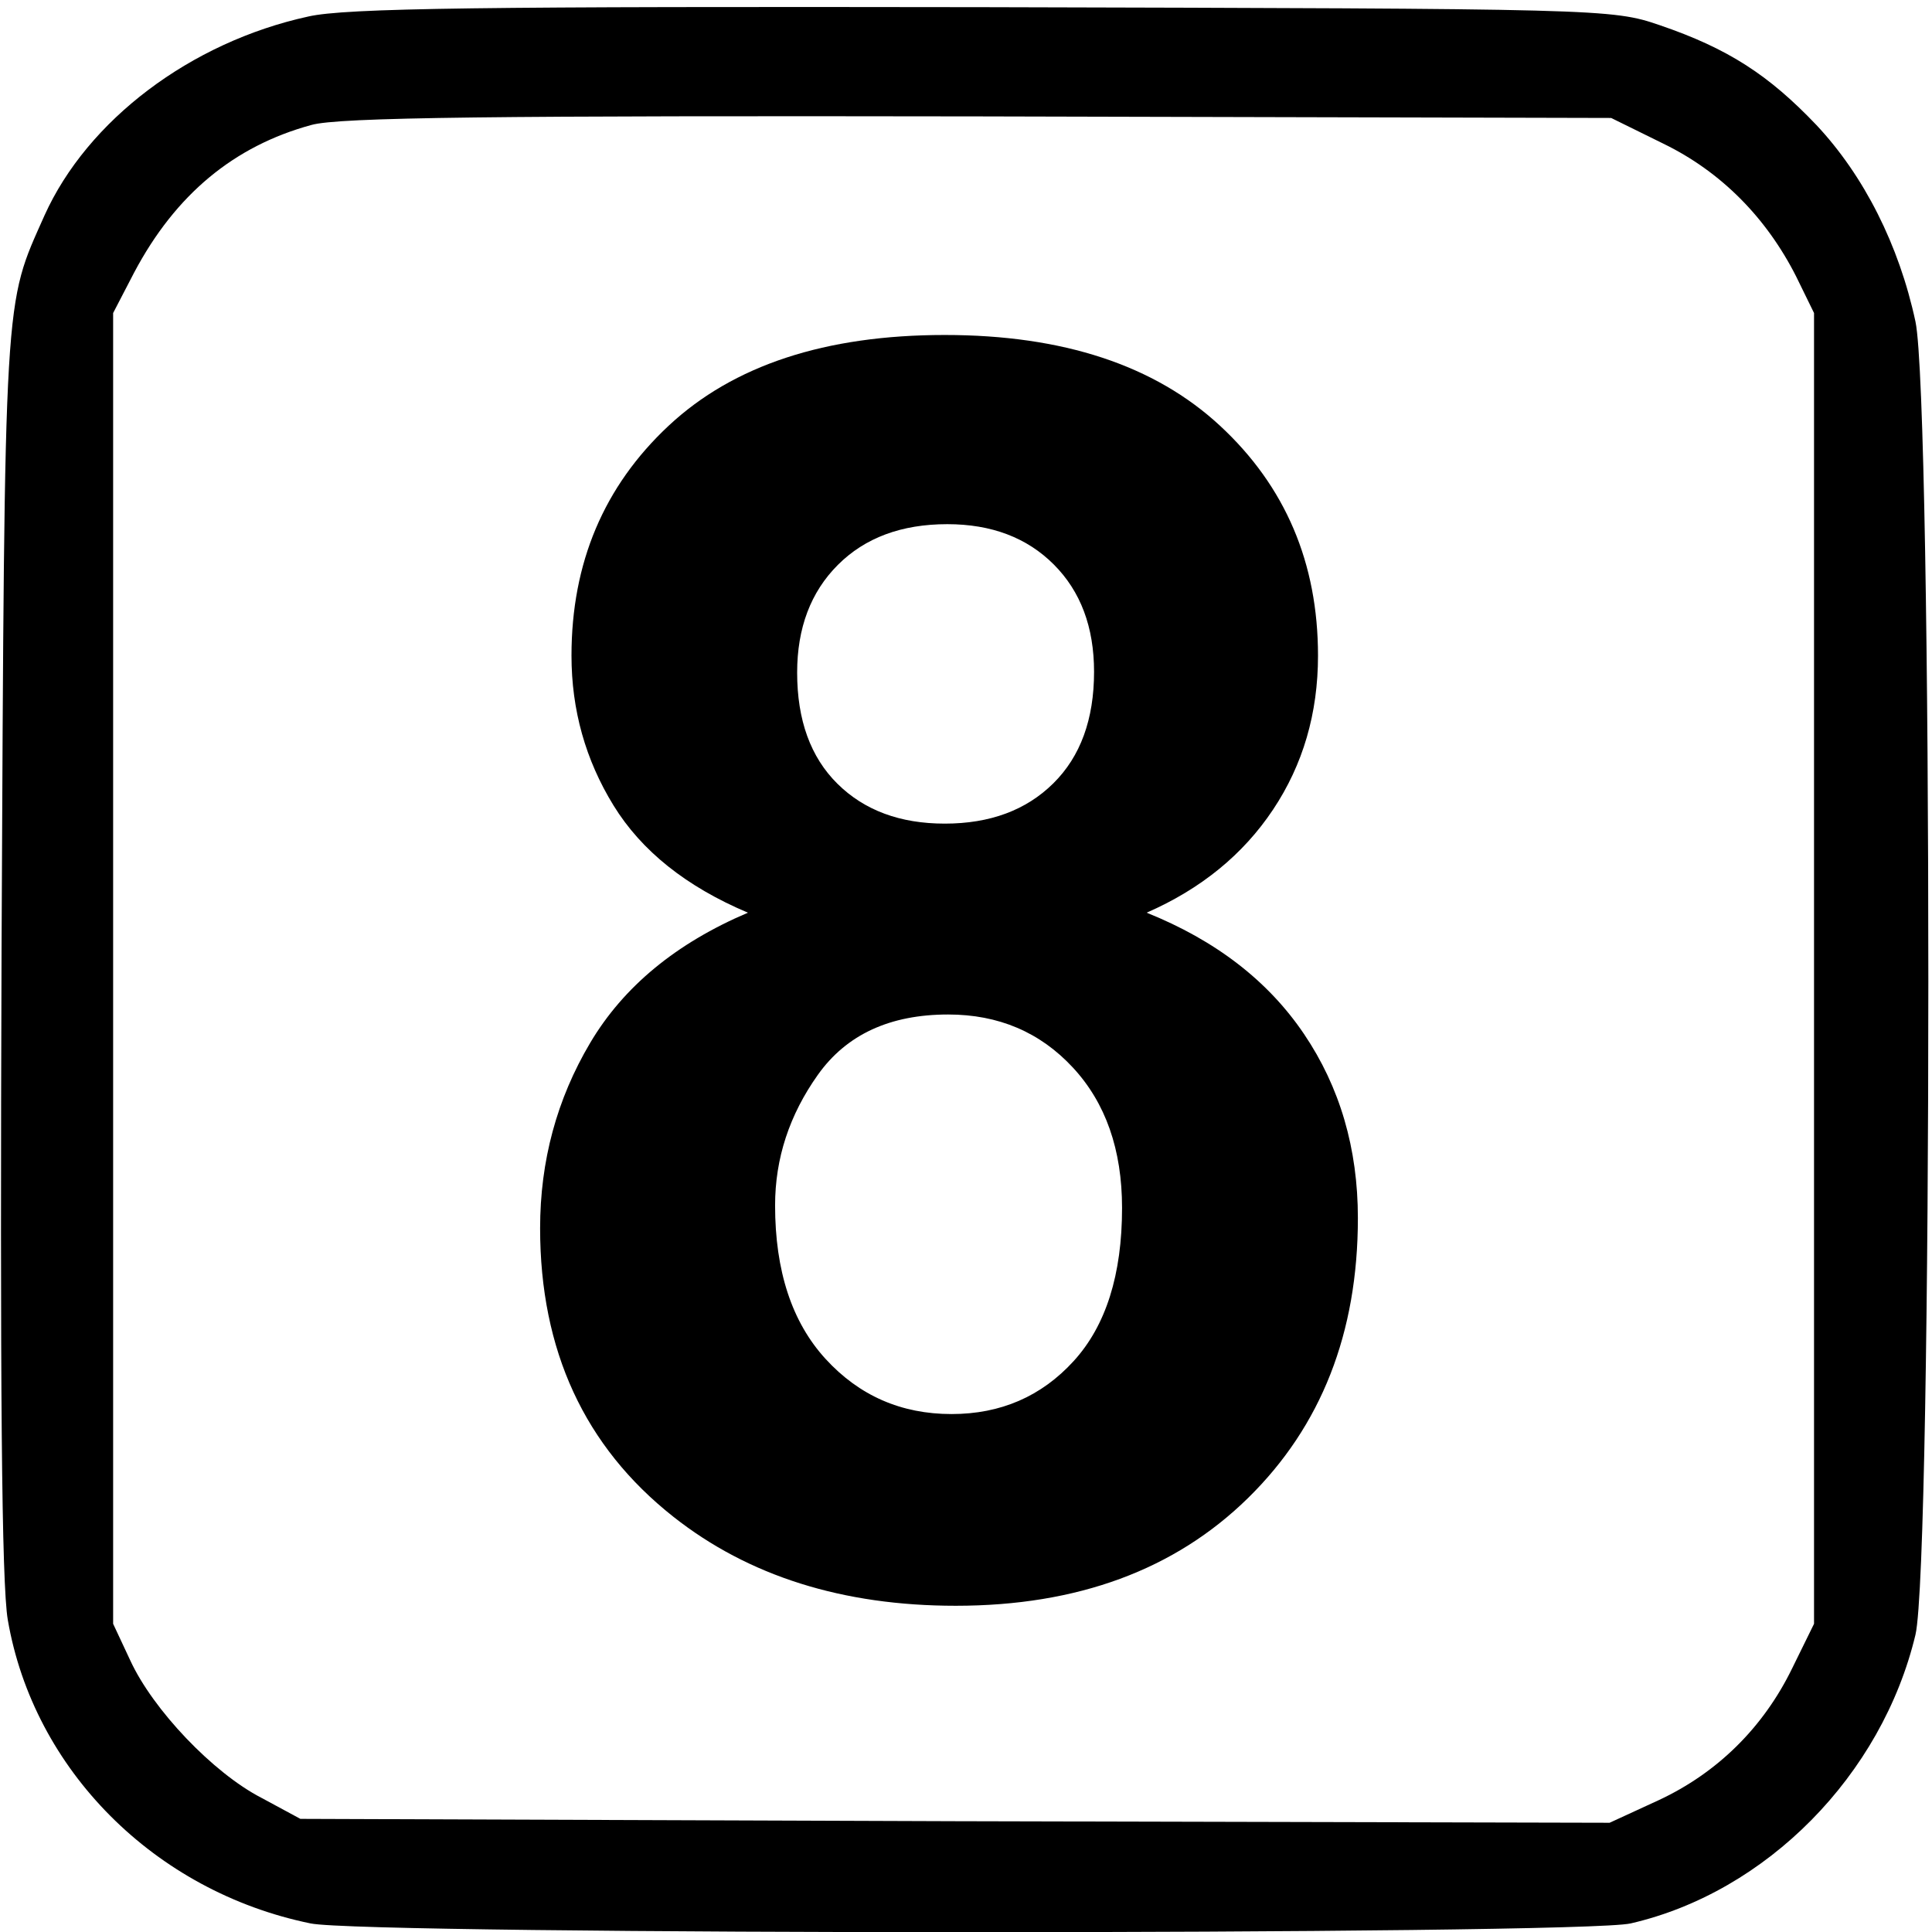 <?xml version="1.0" encoding="UTF-8" standalone="no"?>
<!-- Created with Inkscape (http://www.inkscape.org/) -->

<svg
   xmlns:dc="http://purl.org/dc/elements/1.1/"
   xmlns:cc="http://creativecommons.org/ns#"
   xmlns:rdf="http://www.w3.org/1999/02/22-rdf-syntax-ns#"
   xmlns:svg="http://www.w3.org/2000/svg"
   xmlns="http://www.w3.org/2000/svg"
   xmlns:sodipodi="http://sodipodi.sourceforge.net/DTD/sodipodi-0.dtd"
   xmlns:inkscape="http://www.inkscape.org/namespaces/inkscape"
   version="1.0"
   width="468pt"
   height="468pt"
   viewBox="0 0 468 468"
   id="svg2"
   inkscape:version="0.48.4 r9939"
   sodipodi:docname="8.svg">
  <sodipodi:namedview
     pagecolor="#ffffff"
     bordercolor="#666666"
     borderopacity="1"
     objecttolerance="10"
     gridtolerance="10"
     guidetolerance="10"
     inkscape:pageopacity="0"
     inkscape:pageshadow="2"
     inkscape:window-width="1858"
     inkscape:window-height="1057"
     id="namedview9"
     showgrid="false"
     inkscape:zoom="0.4034188"
     inkscape:cx="292.5"
     inkscape:cy="292.5"
     inkscape:window-x="1734"
     inkscape:window-y="-8"
     inkscape:window-maximized="1"
     inkscape:current-layer="svg2" />
  <defs
     id="defs12" />
  <g fill="#000000"
     transform="matrix(0.189,0,0,-0.189,0,468)"
     id="g6">
    <path
       d="M 395,2455 C 244,2422 112,2322 57,2200 5,2083 6,2112 2,1260 0,702 2,446 10,400 43,208 198,52 398,11 c 71,-15 1628,-15 1692,0 174,40 322,190 365,370 22,94 22,1579 0,1683 -21,98 -66,187 -127,252 -61,64 -113,98 -201,128 -61,21 -75,21 -867,23 -640,1 -817,-1 -865,-12 z m 1737,-163 c 74,-36 132,-95 170,-170 l 23,-47 0,-840 0,-840 -28,-57 c -37,-76 -96,-134 -171,-169 l -63,-29 -839,2 -839,3 -50,27 C 273,204 196,285 167,348 l -22,47 0,840 0,840 27,52 c 53,100 128,162 227,189 35,10 236,12 856,11 l 810,-2 67,-33 z"
       id="path8" />
  </g>
  <g fill="#000000"
     style="font-size:420.85px;font-style:normal;font-variant:normal;font-weight:bold;font-stretch:normal;text-align:start;line-height:125%;letter-spacing:0px;word-spacing:0px;writing-mode:lr-tb;text-anchor:start;fill:#000000;fill-opacity:1;stroke:none;font-family:Arial;-inkscape-font-specification:Arial Bold"
     id="text2993">
    <path
       d="m 181.179,221.087 c -14.933,-6.302 -25.789,-14.967 -32.571,-25.995 -6.781,-11.028 -10.172,-23.118 -10.172,-36.27 -2e-5,-22.467 7.843,-41.03 23.529,-55.689 15.686,-14.658 37.982,-21.987 66.888,-21.988 28.632,3.02e-4 50.859,7.33 66.682,21.988 15.823,14.659 23.734,33.222 23.734,55.689 -2e-4,13.974 -3.631,26.406 -10.891,37.297 -7.261,10.891 -17.467,19.214 -30.618,24.967 16.713,6.713 29.42,16.508 38.119,29.386 8.699,12.878 13.049,27.742 13.049,44.592 -2.2e-4,27.81 -8.871,50.414 -26.611,67.813 -17.741,17.398 -41.338,26.098 -70.792,26.098 -27.399,-10e-6 -50.209,-7.192 -68.429,-21.577 -21.508,-16.987 -32.262,-40.277 -32.262,-69.868 -2e-5,-16.302 4.041,-31.269 12.124,-44.9 8.083,-13.631 20.823,-24.145 38.222,-31.543 z m 11.919,-58.154 c -8e-5,11.508 3.254,20.481 9.761,26.92 6.507,6.439 15.172,9.658 25.995,9.658 10.959,1.8e-4 19.727,-3.253 26.303,-9.761 6.576,-6.507 9.864,-15.515 9.864,-27.022 -1.5e-4,-10.822 -3.254,-19.487 -9.761,-25.995 -6.507,-6.507 -15.104,-9.761 -25.789,-9.761 -11.097,2.5e-4 -19.933,3.288 -26.509,9.864 -6.576,6.576 -9.864,15.275 -9.864,26.098 z m -5.343,129.05 c -8e-5,15.892 4.076,28.29 12.227,37.194 8.151,8.905 18.323,13.357 30.516,13.357 11.918,5e-5 21.782,-4.281 29.591,-12.843 7.809,-8.562 11.713,-20.926 11.713,-37.091 -1.6e-4,-14.11 -3.973,-25.447 -11.919,-34.009 -7.946,-8.562 -18.015,-12.843 -30.207,-12.843 -14.111,1.4e-4 -24.625,4.863 -31.543,14.59 -6.918,9.727 -10.377,20.275 -10.377,31.646 z"
       style=""
       id="path3024" />
  </g>
</svg>
